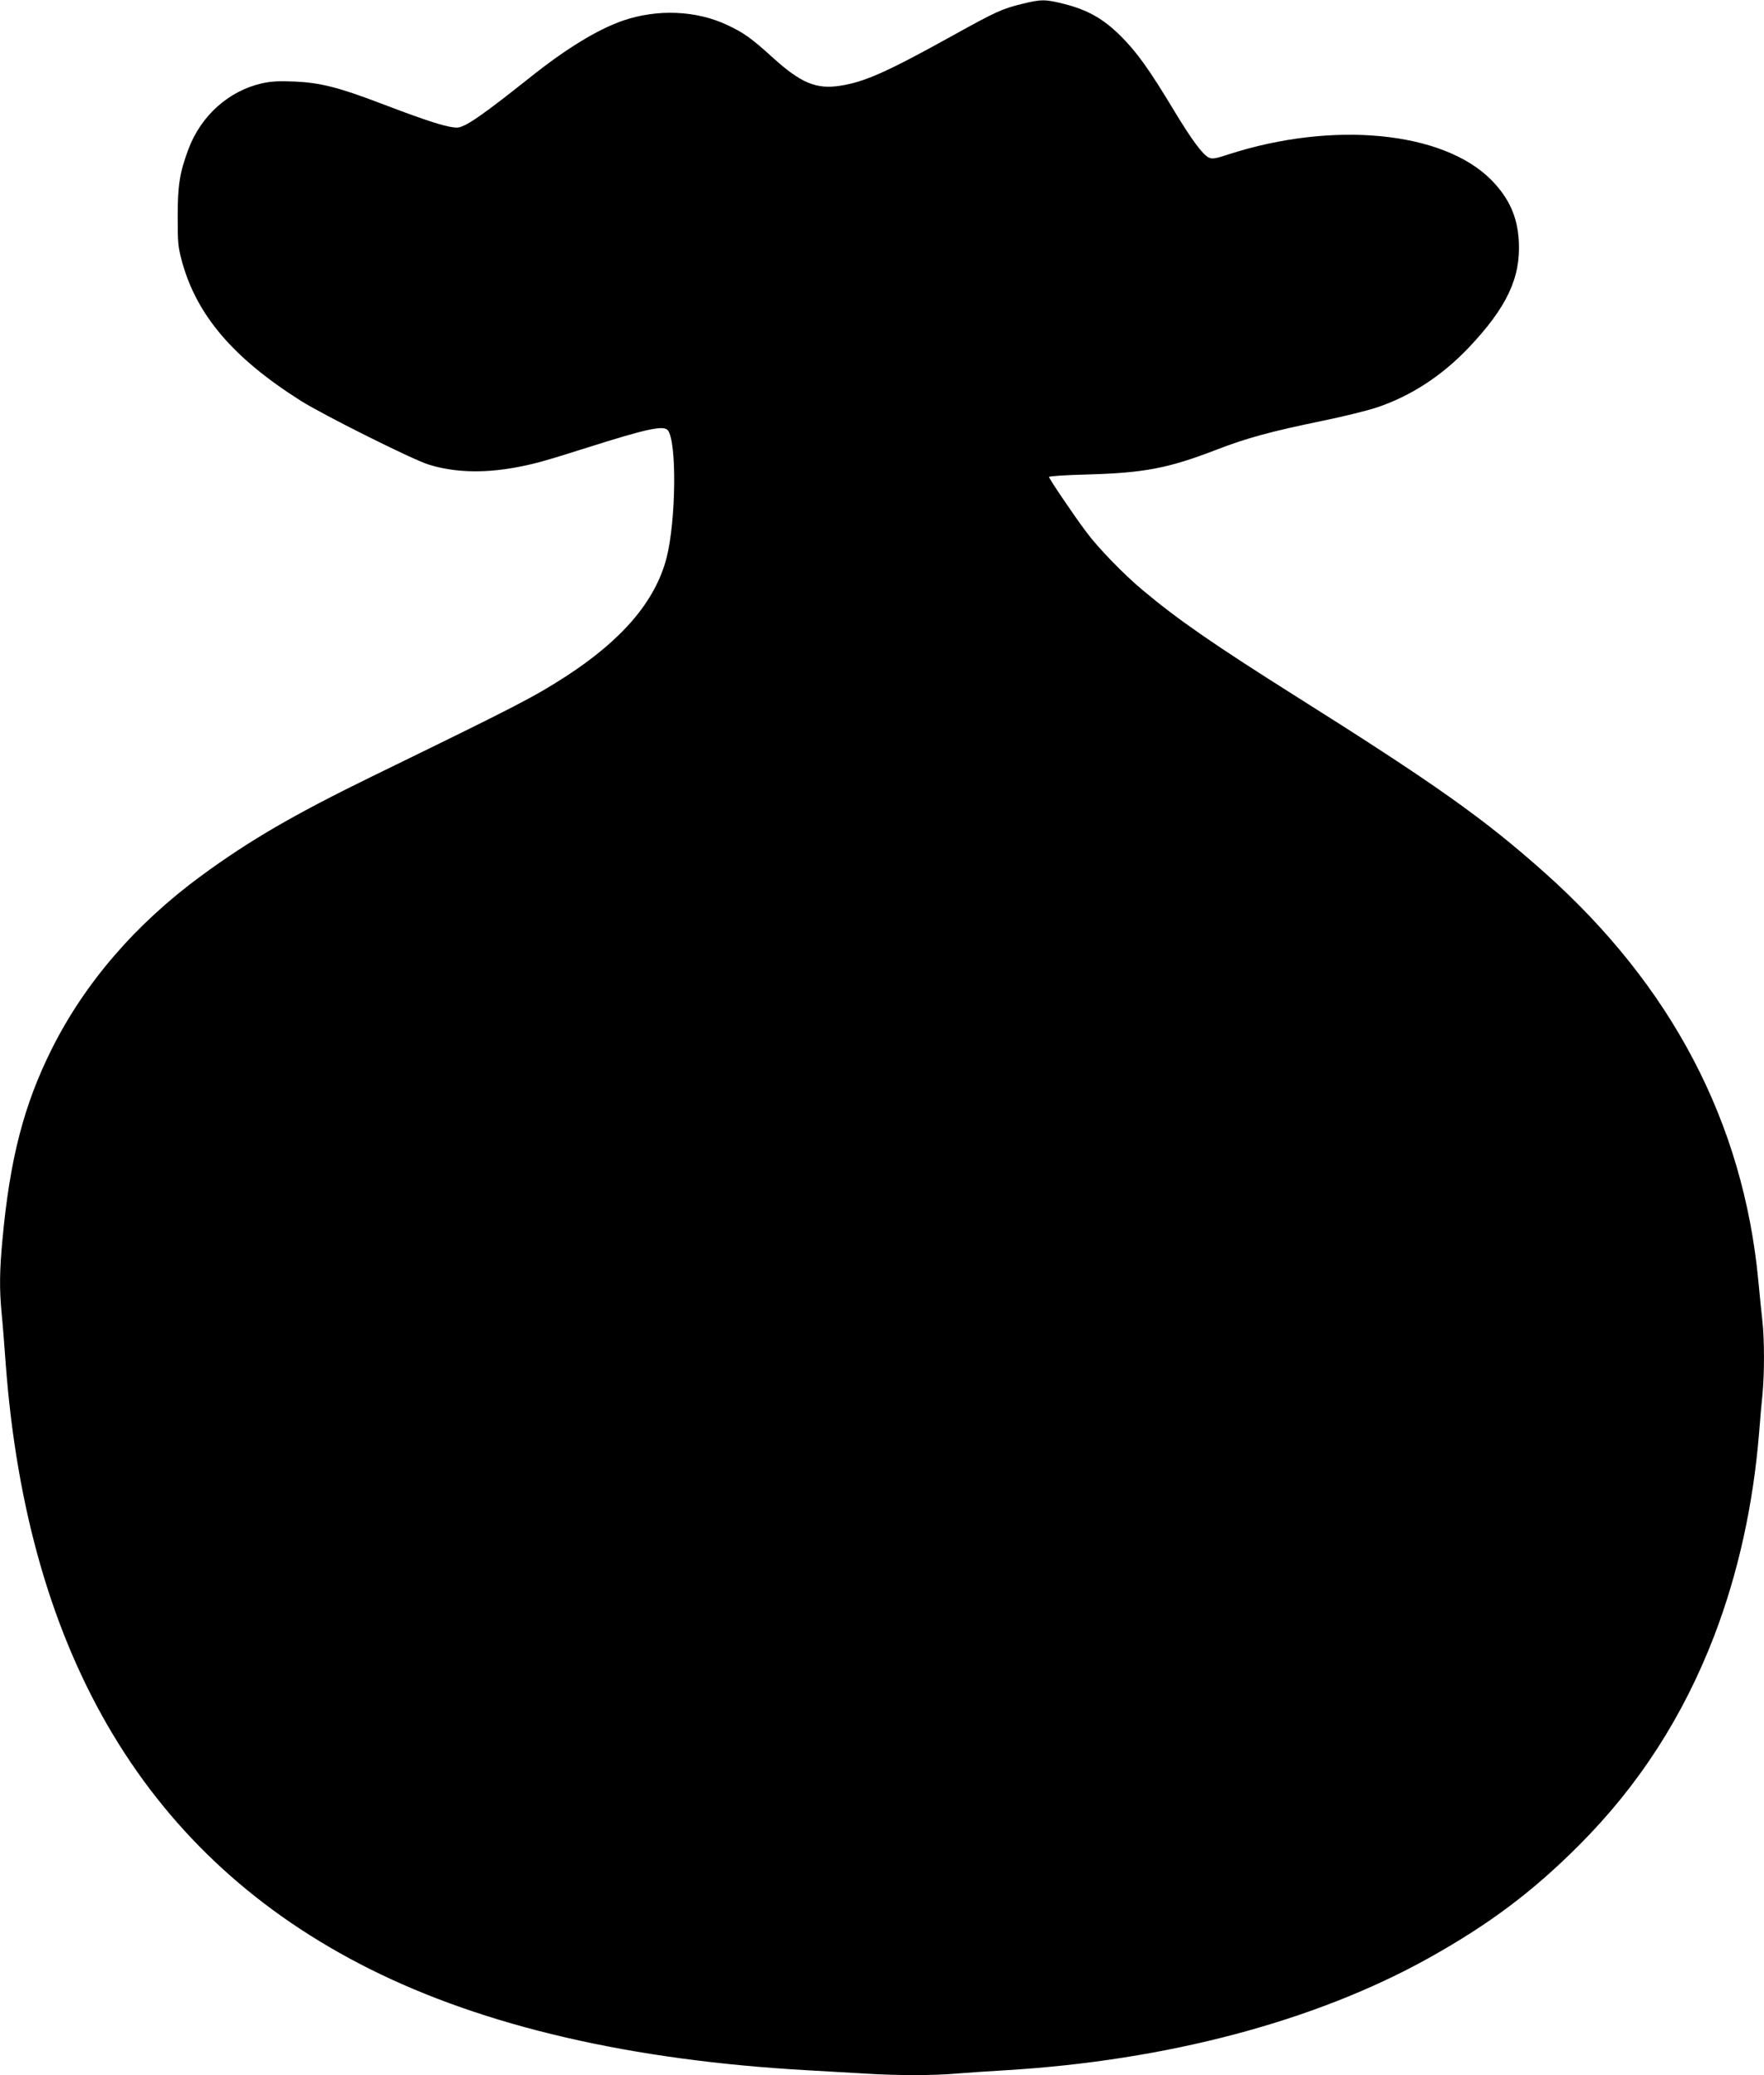 <?xml version="1.0" standalone="no"?>
<!DOCTYPE svg PUBLIC "-//W3C//DTD SVG 20010904//EN"
 "http://www.w3.org/TR/2001/REC-SVG-20010904/DTD/svg10.dtd">
<svg version="1.0" xmlns="http://www.w3.org/2000/svg"
 width="1088pt" height="1280pt" viewBox="0 0 1088 1280"
 preserveAspectRatio="xMidYMid meet">
<g transform="translate(0,1280) scale(0.1,-0.1)"
fill="#000000" stroke="none">
<path d="M6304 12776 c-123 -30 -162 -48 -429 -196 -406 -225 -543 -286 -694
-309 -146 -23 -242 17 -415 174 -130 118 -180 154 -279 200 -192 91 -433 101
-647 27 -157 -55 -350 -173 -575 -353 -207 -165 -332 -257 -388 -286 -47 -23
-54 -24 -107 -14 -70 14 -198 58 -429 146 -251 96 -368 125 -522 132 -98 4
-144 2 -203 -11 -204 -46 -375 -198 -453 -404 -55 -147 -67 -224 -67 -417 0
-166 2 -188 27 -280 91 -330 316 -594 732 -857 141 -89 686 -361 787 -393 152
-48 329 -55 523 -21 120 21 186 39 460 126 363 115 468 138 494 106 56 -68 51
-558 -8 -788 -69 -266 -273 -505 -622 -731 -201 -129 -285 -173 -1194 -616
-483 -236 -755 -394 -1055 -614 -404 -297 -716 -659 -920 -1066 -172 -344
-259 -677 -305 -1179 -18 -190 -19 -306 -5 -452 6 -58 17 -197 25 -310 135
-1809 882 -3052 2245 -3735 707 -354 1612 -564 2700 -625 107 -6 264 -15 349
-20 197 -13 434 -13 575 0 61 5 194 14 296 20 995 59 1916 303 2617 695 369
206 639 409 923 694 368 368 643 796 833 1291 148 387 241 809 277 1255 6 77
15 184 21 238 12 127 12 334 -1 450 -6 51 -17 162 -25 248 -93 976 -535 1819
-1320 2518 -373 332 -670 543 -1540 1091 -498 314 -723 470 -935 648 -119 99
-278 263 -351 362 -76 101 -229 328 -229 338 0 5 104 12 231 15 356 10 502 38
794 150 193 75 341 115 665 182 124 25 272 62 330 81 211 70 404 196 569 370
234 247 320 429 309 653 -8 154 -60 269 -171 382 -297 299 -975 365 -1619 157
-81 -27 -101 -30 -122 -20 -37 17 -105 108 -213 287 -156 259 -231 363 -328
460 -109 109 -206 164 -353 201 -116 29 -140 29 -258 0z"/>
</g>
</svg>
